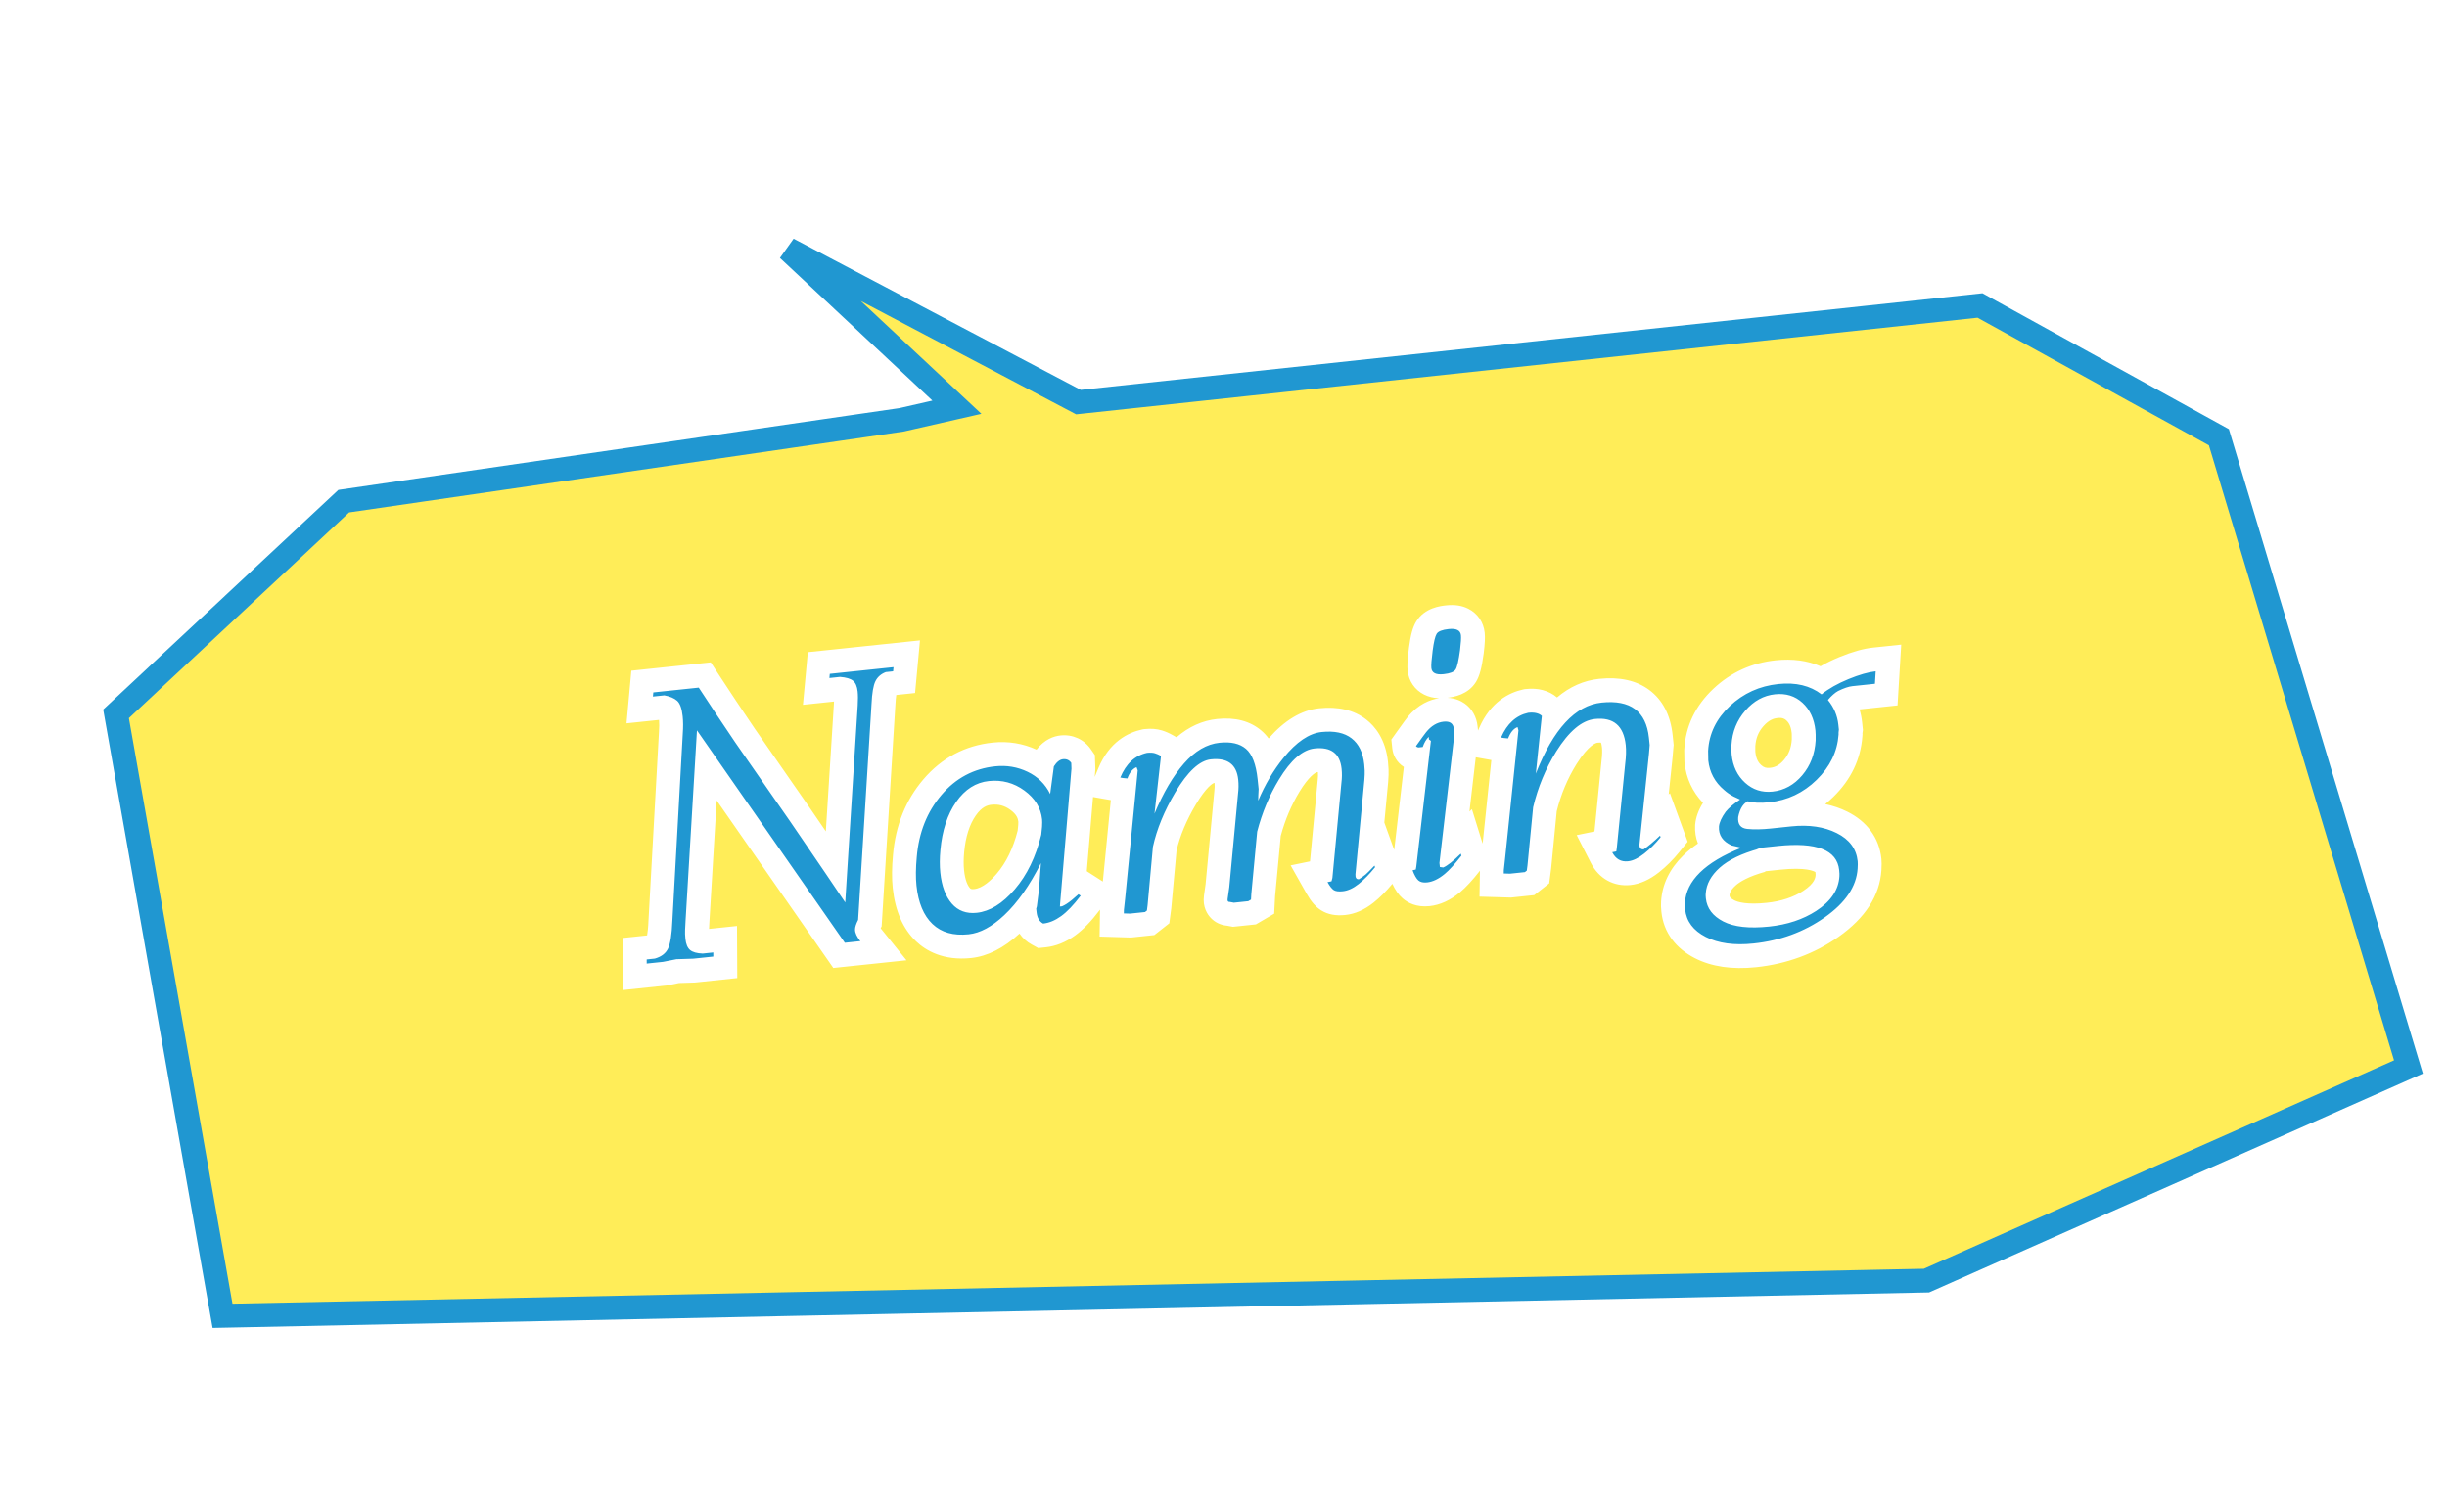 <svg xmlns="http://www.w3.org/2000/svg" xmlns:xlink="http://www.w3.org/1999/xlink" width="307.593" height="190.044" viewBox="0 0 307.593 190.044">
  <defs>
    <filter id="パス_108" x="0" y="0" width="307.593" height="190.044" filterUnits="userSpaceOnUse">
      <feOffset dx="7" dy="7" input="SourceAlpha"/>
      <feGaussianBlur result="blur"/>
      <feFlood flood-color="#0b70a7"/>
      <feComposite operator="in" in2="blur"/>
      <feComposite in="SourceGraphic"/>
    </filter>
    <filter id="パス_112" x="71.147" y="64.692" width="171.858" height="71.744" filterUnits="userSpaceOnUse">
      <feOffset dx="3" dy="3" input="SourceAlpha"/>
      <feGaussianBlur result="blur-2"/>
      <feFlood flood-color="#074c71"/>
      <feComposite operator="in" in2="blur-2"/>
      <feComposite in="SourceGraphic"/>
    </filter>
  </defs>
  <g id="kijun_04" transform="translate(-1773.942 -2699.71)">
    <g id="e0210_1" transform="translate(2072.661 2846.779) rotate(173)">
      <g transform="matrix(-0.99, -0.12, 0.12, -0.99, 278.57, 182.38)" filter="url(#パス_108)">
        <path id="パス_108-2" data-name="パス 108" d="M13.915,100.96l27.829,20.2,114.278,1.934,33.943,23.641-18.659-22.387,7.105-.716,71.054-1.5,31.789-23.064L277.3,22.1,63.615,0,0,19.232Z" transform="translate(298.72 147.07) rotate(173)" fill="#ffed58" stroke="#2097d1" stroke-width="3"/>
      </g>
    </g>
    <g transform="matrix(1, 0, 0, 1, 1773.94, 2699.71)" filter="url(#パス_112)">
      <g id="パス_112-2" data-name="パス 112" transform="translate(74.76 84.51) rotate(-6)" fill="#2097d1">
        <path d="M 138.635 47.35 C 135.907 47.35 133.651 46.782 131.931 45.662 C 129.532 44.1 129.029 42.094 129.029 40.687 C 129.029 40.25 129.053 39.919 129.104 39.649 C 129.393 37.891 130.344 36.36 131.932 35.098 C 132.775 34.428 133.785 33.838 134.981 33.319 C 134.414 32.526 134.198 31.577 134.366 30.535 L 134.371 30.507 L 134.376 30.479 C 134.534 29.688 134.988 28.883 135.762 28.018 L 135.79 27.987 L 135.819 27.957 C 135.934 27.843 136.057 27.729 136.189 27.617 C 136.084 27.516 135.983 27.412 135.887 27.305 C 134.557 25.923 133.882 24.259 133.882 22.357 L 133.882 22.292 L 133.888 22.227 L 133.991 21.04 L 133.996 20.985 L 134.005 20.931 C 134.411 18.413 135.716 16.302 137.883 14.657 C 140 13.049 142.442 12.234 145.141 12.234 C 147.276 12.234 149.091 12.753 150.553 13.78 C 151.432 13.324 152.435 12.931 153.549 12.605 C 155.112 12.147 156.399 11.925 157.481 11.925 L 159.252 11.925 L 158.961 13.671 L 158.703 15.22 L 158.494 16.474 L 157.223 16.474 L 154.383 16.474 C 154.216 16.474 153.825 16.514 153.079 16.784 C 153.069 16.789 153.059 16.794 153.047 16.799 C 153.422 17.693 153.612 18.632 153.612 19.605 L 153.612 20.229 L 153.612 20.412 L 153.567 20.59 C 153.524 20.765 153.512 20.85 153.508 20.877 L 153.508 20.987 L 153.485 21.118 C 153.042 23.595 151.737 25.705 149.609 27.389 C 147.504 29.054 145.098 29.898 142.456 29.898 C 141.54 29.898 140.753 29.818 140.077 29.655 C 140.055 29.692 140.03 29.737 140.003 29.792 C 139.964 29.869 139.93 29.946 139.9 30.022 C 140.576 30.142 141.382 30.203 142.301 30.203 L 143.85 30.203 L 144.883 30.203 C 147.401 30.203 149.557 30.765 151.293 31.874 C 153.215 33.102 154.231 34.851 154.231 36.932 C 154.231 37.227 154.192 37.599 154.107 38.102 C 153.65 40.786 151.8 43.048 148.608 44.828 C 145.607 46.502 142.252 47.35 138.635 47.35 Z M 134.777 39.303 C 134.774 39.327 134.766 39.406 134.766 39.574 C 134.766 40.081 134.903 40.753 135.971 41.452 C 136.973 42.107 138.599 42.44 140.804 42.44 C 142.86 42.44 144.681 42.043 146.215 41.261 C 147.741 40.485 148.577 39.526 148.772 38.328 L 148.777 38.302 L 148.782 38.276 C 148.783 38.271 148.804 38.151 148.804 37.796 C 148.804 36.256 146.825 35.475 142.921 35.475 L 140.907 35.475 L 140.797 35.475 L 140.795 35.556 C 138.797 35.893 137.279 36.427 136.285 37.144 C 135.419 37.768 134.931 38.447 134.794 39.219 L 134.785 39.271 L 134.777 39.303 Z M 139.964 20.973 C 139.886 21.612 139.877 21.865 139.877 21.944 C 139.877 23.054 140.182 23.935 140.808 24.638 C 141.396 25.3 142.094 25.607 143.002 25.607 C 144.083 25.607 145.029 25.204 145.894 24.373 C 146.804 23.5 147.355 22.416 147.581 21.059 C 147.657 20.44 147.669 20.152 147.669 20.034 C 147.669 18.923 147.38 18.058 146.787 17.389 C 146.234 16.764 145.537 16.474 144.595 16.474 C 143.54 16.474 142.589 16.882 141.687 17.723 C 140.752 18.594 140.188 19.658 139.964 20.973 Z M 40.635 35.888 C 38.257 35.888 36.396 35.118 35.104 33.6 C 33.873 32.153 33.249 30.137 33.249 27.607 C 33.249 26.514 33.398 25.215 33.69 23.747 C 34.333 20.413 35.792 17.646 38.027 15.52 C 40.319 13.34 43.056 12.234 46.16 12.234 C 47.88 12.234 49.482 12.683 50.921 13.566 C 51.306 13.803 51.662 14.064 51.989 14.35 L 52.035 14.164 L 52.112 13.846 L 52.315 13.589 C 53.025 12.69 53.838 12.234 54.731 12.234 C 55.724 12.234 56.561 12.726 57.029 13.584 L 57.239 13.969 L 57.209 14.406 L 57.159 15.129 L 57.152 15.218 L 57.136 15.307 L 54.467 29.288 L 54.947 28.953 L 55.823 29.654 L 56.081 29.86 L 57.347 30.873 L 56.24 32.056 C 55.129 33.244 54.128 34.086 53.181 34.63 C 52.145 35.225 51.104 35.526 50.084 35.526 L 49.616 35.526 L 49.23 35.26 C 48.629 34.844 47.913 34.032 47.913 32.529 L 47.913 32.211 C 47.362 32.749 46.804 33.232 46.241 33.66 C 44.296 35.138 42.41 35.888 40.635 35.888 Z M 45.179 16.99 C 43.972 16.99 42.916 17.532 41.95 18.648 C 40.872 19.892 40.108 21.612 39.68 23.76 C 39.493 24.695 39.399 25.554 39.399 26.315 C 39.399 27.686 39.655 28.747 40.161 29.47 C 40.565 30.048 41.11 30.306 41.926 30.306 C 43.175 30.306 44.532 29.625 45.957 28.28 C 47.477 26.848 48.691 24.899 49.567 22.487 L 49.746 21.636 C 49.818 21.196 49.823 21.024 49.823 20.981 C 49.823 19.965 49.385 19.075 48.484 18.26 C 47.539 17.405 46.458 16.99 45.179 16.99 Z M 124.023 35.423 C 122.515 35.423 121.328 34.584 120.764 33.12 L 120.056 31.279 L 121.463 31.142 L 123.482 21.382 L 123.486 21.365 L 123.49 21.347 C 123.671 20.567 123.762 19.9 123.762 19.362 C 123.762 17.542 123.056 17.197 121.751 17.197 C 120.609 17.197 119.197 18.228 117.668 20.18 C 116.245 22.014 115.119 24.08 114.318 26.323 L 112.871 33.403 L 112.866 33.427 L 112.86 33.45 L 112.704 34.107 L 112.562 34.703 L 112.043 35.029 L 111.782 35.193 L 111.416 35.423 L 110.984 35.423 L 110.307 35.423 L 109.734 35.423 L 109.108 35.423 L 109.007 35.423 L 108.907 35.41 L 108.126 35.304 L 106.659 35.106 L 106.838 33.636 L 106.889 33.212 L 106.898 33.143 L 106.912 33.076 L 107.221 31.648 L 110.027 18.393 L 109.834 18.354 L 109.774 18.342 L 109.715 18.325 L 109.357 18.222 L 107.533 17.697 L 108.466 16.044 C 109.035 15.035 109.725 14.229 110.516 13.648 C 111.349 13.037 112.298 12.668 113.335 12.553 L 113.418 12.544 L 113.5 12.544 C 114.102 12.544 114.613 12.627 115.064 12.796 C 115.595 12.996 116.021 13.293 116.33 13.68 L 116.772 14.233 L 116.625 14.926 L 116.61 14.995 C 116.75 14.861 116.891 14.733 117.032 14.609 C 118.833 13.033 120.775 12.234 122.804 12.234 C 125.001 12.234 126.718 12.789 127.908 13.882 C 129.135 15.008 129.757 16.644 129.757 18.743 L 129.757 19.672 L 129.757 19.831 L 129.724 19.987 C 129.605 20.542 129.556 20.827 129.535 20.969 L 129.528 21.018 L 129.518 21.068 L 127.673 29.771 L 129.26 28.55 L 129.816 30.771 L 129.867 30.978 L 130.073 31.802 L 129.473 32.402 C 128.674 33.2 127.822 33.887 126.94 34.443 C 125.894 35.103 124.94 35.423 124.023 35.423 Z M 98.62 35.423 C 97.482 35.423 96.818 34.966 96.462 34.582 C 96.058 34.148 95.758 33.518 95.517 32.601 L 95.081 30.944 L 96.168 30.808 L 98.945 18.413 L 98.734 18.328 C 97.65 17.895 97.533 17.066 97.533 16.729 L 97.533 16.161 L 97.909 15.735 C 99.001 14.501 99.293 14.193 99.418 14.068 C 100.429 13.057 101.567 12.544 102.802 12.544 C 103.568 12.544 104.199 12.755 104.677 13.171 C 105.047 13.493 105.489 14.085 105.489 15.077 L 105.489 15.748 L 105.489 15.914 L 105.453 16.076 L 102.454 29.461 L 104.202 28.063 L 104.686 30.479 L 104.737 30.737 L 104.891 31.507 L 104.346 32.073 C 103.332 33.124 102.491 33.868 101.775 34.345 C 100.702 35.06 99.64 35.423 98.62 35.423 Z M 87.968 35.423 C 87.105 35.423 86.444 35.236 85.947 34.85 C 85.513 34.513 85.148 33.982 84.8 33.177 L 83.982 31.292 L 85.514 31.139 L 87.752 20.047 L 87.757 20.023 L 87.762 20 C 87.873 19.53 87.929 19.055 87.929 18.588 C 87.929 18.226 87.877 17.747 87.63 17.517 C 87.409 17.31 86.945 17.197 86.325 17.197 C 85.338 17.197 84.035 18.196 82.658 20.01 C 81.361 21.714 80.298 23.649 79.496 25.763 L 77.968 33.367 L 77.869 33.993 L 77.742 34.792 L 77.006 35.125 L 76.642 35.29 L 76.347 35.423 L 76.024 35.423 L 75.399 35.423 L 74.827 35.423 L 74.203 35.423 L 73.984 35.423 L 73.775 35.361 L 73.383 35.244 C 72.954 35.174 72.574 34.954 72.311 34.618 C 72.113 34.364 71.813 33.817 72.019 32.991 L 72.372 31.58 L 74.688 20.048 L 74.693 20.024 L 74.699 20 C 74.81 19.53 74.866 19.055 74.866 18.588 C 74.866 18.066 74.764 17.707 74.564 17.524 C 74.335 17.313 73.858 17.197 73.221 17.197 C 72.796 17.197 71.586 17.495 69.526 20.26 C 68.036 22.261 66.941 24.278 66.27 26.257 L 64.857 33.395 L 64.851 33.423 L 64.845 33.452 L 64.688 34.107 L 64.546 34.703 L 64.027 35.029 L 63.766 35.193 L 63.401 35.423 L 62.968 35.423 L 62.29 35.423 L 61.716 35.423 L 61.09 35.423 L 60.989 35.423 L 60.889 35.41 L 60.107 35.304 L 58.64 35.106 L 58.819 33.636 L 58.87 33.212 L 58.879 33.143 L 58.893 33.076 L 59.201 31.651 L 61.922 18.396 L 61.717 18.355 L 61.658 18.343 L 61.599 18.326 L 61.238 18.223 L 59.441 17.71 L 60.331 16.066 C 61.75 13.448 63.736 12.711 65.152 12.553 L 65.235 12.544 L 65.318 12.544 C 65.942 12.544 66.457 12.635 66.891 12.821 C 67.23 12.967 67.567 13.159 67.894 13.392 L 68.7 13.968 L 68.487 14.935 L 68.459 15.064 C 68.568 14.958 68.677 14.853 68.787 14.752 C 70.594 13.082 72.522 12.234 74.517 12.234 C 76.38 12.234 77.829 12.765 78.824 13.811 C 79.469 14.489 79.897 15.419 80.117 16.627 C 80.481 16.203 80.856 15.797 81.243 15.41 C 83.35 13.303 85.427 12.234 87.415 12.234 C 89.425 12.234 91.008 12.775 92.119 13.84 C 93.248 14.922 93.82 16.433 93.82 18.332 C 93.82 18.601 93.811 18.891 93.794 19.193 C 93.774 19.535 93.713 19.984 93.605 20.567 L 93.603 20.579 L 93.6 20.592 L 91.787 29.574 L 93.145 28.416 L 93.726 30.776 L 93.777 30.983 L 93.978 31.8 L 93.385 32.398 C 92.525 33.266 91.67 33.971 90.844 34.493 C 89.87 35.11 88.902 35.423 87.968 35.423 Z M 29.761 35.32 L 27.004 35.32 L 25.042 35.32 L 24.156 35.32 L 23.728 34.543 L 10.118 9.829 L 6.901 29.212 C 6.834 29.624 6.774 30.002 6.723 30.332 C 6.683 30.59 6.663 30.896 6.663 31.241 C 6.663 31.462 6.687 31.591 6.704 31.655 C 6.777 31.69 6.939 31.752 7.243 31.803 L 8.468 31.803 L 10.125 31.803 L 9.96 33.453 L 9.909 33.969 L 9.774 35.32 L 8.416 35.32 L 5.886 35.32 L 5.831 35.32 L 5.777 35.316 L 3.782 35.17 L 2.201 35.314 L 2.133 35.32 L 2.065 35.32 L -4.455566340766381e-06 35.32 L -1.658 35.32 L -1.493 33.671 L -1.441 33.154 L -1.306 31.803 L 0.052 31.803 L 0.941 31.803 C 1.422 31.698 1.54 31.51 1.586 31.437 C 1.672 31.299 1.979 30.686 2.285 28.594 L 2.287 28.583 L 2.288 28.572 L 6.051 5.285 L 6.053 5.271 L 6.056 5.257 C 6.181 4.565 6.245 3.932 6.245 3.378 C 6.245 2.696 6.15 2.415 6.12 2.344 C 6.045 2.274 5.87 2.147 5.497 2.016 L 4.286 2.016 L 2.459 2.016 L 2.814 0.224 L 2.917 -0.292 L 3.156 -1.5 L 4.388 -1.5 L 9.722 -1.5 L 10.132 -1.5 L 11.05 -1.5 L 11.468 -0.683 C 12.586 1.502 13.875 3.961 15.299 6.626 C 16.249 8.371 17.541 10.723 19.139 13.617 C 20.76 16.553 21.72 18.31 22.074 18.987 C 23.128 20.94 24.064 22.681 24.878 24.2 L 28.288 4.087 L 28.288 4.087 C 28.394 3.45 28.447 2.942 28.447 2.579 C 28.447 2.385 28.428 2.269 28.413 2.208 C 28.331 2.166 28.145 2.089 27.79 2.016 L 26.591 2.016 L 24.761 2.016 L 25.12 0.222 L 25.224 -0.294 L 25.465 -1.5 L 26.694 -1.5 L 29.173 -1.5 L 31.393 -1.5 L 32.839 -1.5 L 34.749 -1.5 L 36.579 -1.5 L 36.22 0.294 L 36.117 0.811 L 35.876 2.016 L 34.646 2.016 L 33.952 2.016 C 33.733 2.105 33.635 2.219 33.57 2.323 C 33.498 2.437 33.245 2.934 32.997 4.563 L 32.995 4.575 L 32.993 4.586 L 28.483 31.384 L 28.431 31.694 L 28.259 31.957 C 28.081 32.228 28.014 32.384 27.99 32.452 C 28.006 32.519 28.064 32.697 28.264 33.005 L 29.761 35.32 Z M 103.421 9.606 C 102.639 9.606 102.019 9.453 101.526 9.136 C 100.859 8.707 100.476 7.993 100.476 7.177 C 100.476 6.855 100.524 6.28 100.904 4.687 C 101.227 3.329 101.523 2.543 101.894 2.058 C 102.68 1.03 104.171 1.03 104.661 1.03 C 105.443 1.03 106.063 1.184 106.556 1.501 C 107.224 1.93 107.606 2.644 107.606 3.459 C 107.606 3.935 107.499 4.612 107.258 5.656 L 107.256 5.664 L 107.254 5.673 C 106.78 7.621 106.462 8.221 106.188 8.579 C 105.402 9.606 103.911 9.606 103.421 9.606 Z" stroke="none"/>
        <path d="M 4.388 -1.1444091796875e-05 L 4.286 0.516 L 5.731 0.516 C 6.42 0.721 6.927 1.002 7.254 1.359 C 7.581 1.717 7.745 2.39 7.745 3.378 C 7.745 4.025 7.674 4.74 7.532 5.524 L 3.769 28.811 C 3.519 30.523 3.214 31.664 2.856 32.234 C 2.498 32.804 1.908 33.161 1.084 33.303 L 0.052 33.303 L 0 33.82 L 2.065 33.82 L 3.769 33.665 L 5.886 33.82 L 8.416 33.82 L 8.468 33.303 L 7.125 33.303 C 6.403 33.197 5.895 32.995 5.602 32.695 C 5.31 32.396 5.163 31.911 5.163 31.241 C 5.163 30.817 5.189 30.438 5.241 30.103 C 5.292 29.769 5.353 29.39 5.421 28.966 L 9.346 5.318 L 25.042 33.82 L 27.004 33.82 C 26.626 33.235 26.453 32.735 26.488 32.322 C 26.516 32.013 26.688 31.617 27.004 31.135 L 31.514 4.337 C 31.724 2.96 31.986 2.022 32.301 1.523 C 32.615 1.024 33.087 0.688 33.717 0.516 L 34.646 0.516 L 34.749 -1.1444091796875e-05 L 26.694 -1.1444091796875e-05 L 26.591 0.516 L 27.934 0.516 C 28.691 0.654 29.216 0.869 29.508 1.161 C 29.801 1.454 29.947 1.926 29.947 2.579 C 29.947 3.026 29.887 3.611 29.767 4.333 L 25.621 28.787 C 24.493 26.651 22.869 23.619 20.749 19.691 C 20.407 19.036 19.433 17.253 17.826 14.342 C 16.218 11.431 14.936 9.096 13.979 7.339 C 12.543 4.652 11.261 2.205 10.132 -1.1444091796875e-05 L 4.388 -1.1444091796875e-05 M 104.661 2.53 C 103.835 2.53 103.31 2.676 103.086 2.969 C 102.862 3.261 102.621 3.95 102.363 5.034 C 102.105 6.119 101.976 6.833 101.976 7.177 C 101.976 7.797 102.458 8.106 103.421 8.106 C 104.248 8.106 104.773 7.96 104.996 7.668 C 105.22 7.375 105.487 6.592 105.797 5.318 C 106.003 4.423 106.106 3.804 106.106 3.459 C 106.106 2.84 105.624 2.53 104.661 2.53 M 157.481 13.425 C 156.552 13.425 155.382 13.631 153.97 14.044 C 152.559 14.457 151.372 14.974 150.408 15.593 C 149.1 14.354 147.344 13.734 145.141 13.734 C 142.766 13.734 140.649 14.44 138.79 15.851 C 136.931 17.263 135.83 19.035 135.486 21.17 L 135.382 22.357 C 135.382 23.872 135.916 25.18 136.983 26.281 C 137.293 26.626 137.654 26.935 138.067 27.211 C 138.239 27.314 138.498 27.469 138.842 27.675 C 137.981 28.123 137.327 28.57 136.88 29.018 C 136.295 29.672 135.95 30.257 135.847 30.773 C 135.675 31.841 136.123 32.684 137.19 33.303 L 138.377 33.717 C 133.627 35.059 131.028 37.124 130.581 39.913 C 130.546 40.085 130.529 40.343 130.529 40.687 C 130.529 42.202 131.269 43.441 132.749 44.405 C 134.229 45.368 136.191 45.85 138.635 45.85 C 142.009 45.85 145.089 45.073 147.878 43.518 C 150.666 41.963 152.249 40.075 152.628 37.854 C 152.697 37.444 152.731 37.136 152.731 36.931 C 152.731 35.359 151.983 34.095 150.485 33.138 C 148.988 32.181 147.12 31.703 144.883 31.703 L 142.301 31.703 C 141.165 31.703 140.184 31.617 139.358 31.445 C 138.532 31.273 138.205 30.739 138.377 29.844 C 138.446 29.603 138.541 29.362 138.661 29.121 C 138.782 28.88 138.911 28.682 139.048 28.527 C 139.186 28.372 139.307 28.261 139.41 28.192 C 139.513 28.123 139.634 28.054 139.771 27.985 C 140.425 28.261 141.32 28.398 142.456 28.398 C 144.762 28.398 146.836 27.67 148.678 26.213 C 150.52 24.756 151.63 22.969 152.008 20.853 C 152.008 20.715 152.043 20.506 152.112 20.229 C 152.112 20.021 152.112 19.813 152.112 19.605 C 152.112 18.46 151.785 17.385 151.131 16.378 C 151.647 15.893 152.112 15.563 152.525 15.39 C 153.282 15.112 153.902 14.974 154.383 14.974 L 157.223 14.974 L 157.481 13.425 M 143.002 27.107 C 141.666 27.107 140.561 26.617 139.687 25.636 C 138.814 24.655 138.377 23.424 138.377 21.944 C 138.377 21.703 138.411 21.307 138.48 20.757 C 138.754 19.104 139.482 17.727 140.664 16.626 C 141.846 15.524 143.156 14.974 144.595 14.974 C 145.965 14.974 147.07 15.447 147.91 16.394 C 148.749 17.34 149.169 18.554 149.169 20.034 C 149.169 20.309 149.134 20.722 149.066 21.273 C 148.792 22.96 148.081 24.354 146.933 25.455 C 145.785 26.557 144.475 27.107 143.002 27.107 M 140.804 43.94 C 138.291 43.94 136.406 43.529 135.15 42.707 C 133.894 41.885 133.266 40.841 133.266 39.574 C 133.266 39.3 133.283 39.094 133.317 38.957 C 133.524 37.793 134.221 36.783 135.408 35.927 C 136.596 35.071 138.308 34.454 140.546 34.077 L 140.081 33.975 L 142.921 33.975 C 147.843 33.975 150.304 35.248 150.304 37.796 C 150.304 38.14 150.287 38.398 150.253 38.57 C 149.977 40.257 148.859 41.599 146.897 42.597 C 145.141 43.492 143.11 43.94 140.804 43.94 M 46.16 13.734 C 43.441 13.734 41.074 14.692 39.061 16.607 C 37.047 18.523 35.747 20.999 35.162 24.035 C 34.887 25.415 34.749 26.606 34.749 27.607 C 34.749 29.781 35.248 31.454 36.247 32.628 C 37.245 33.801 38.708 34.388 40.635 34.388 C 42.081 34.388 43.647 33.747 45.334 32.465 C 47.158 31.079 48.914 29.07 50.601 26.436 L 50.007 29.741 L 49.521 31.806 L 49.413 32.064 C 49.413 32.168 49.413 32.322 49.413 32.529 C 49.413 33.217 49.637 33.717 50.084 34.026 C 50.842 34.026 51.625 33.794 52.434 33.329 C 53.242 32.865 54.146 32.099 55.144 31.032 L 54.886 30.825 C 54.59 31.032 54.294 31.238 53.998 31.445 C 53.472 31.789 53.028 32.013 52.666 32.116 L 52.408 32.116 L 52.459 31.805 L 55.662 15.025 L 55.712 14.302 C 55.506 13.924 55.179 13.734 54.731 13.734 C 54.318 13.734 53.905 13.996 53.492 14.519 L 52.666 17.917 C 52.184 16.609 51.341 15.585 50.136 14.845 C 48.931 14.104 47.606 13.734 46.16 13.734 M 41.926 31.806 C 40.618 31.806 39.62 31.314 38.931 30.33 C 38.243 29.345 37.899 28.007 37.899 26.315 C 37.899 25.452 38.002 24.502 38.209 23.467 C 38.691 21.049 39.56 19.116 40.816 17.665 C 42.072 16.215 43.527 15.49 45.179 15.49 C 46.831 15.49 48.268 16.042 49.49 17.147 C 50.712 18.252 51.323 19.53 51.323 20.981 C 51.323 21.188 51.289 21.499 51.22 21.913 L 51.014 22.897 C 50.05 25.59 48.707 27.749 46.986 29.372 C 45.265 30.995 43.578 31.806 41.926 31.806 M 74.517 13.734 C 72.904 13.734 71.333 14.441 69.805 15.853 C 68.278 17.266 66.827 19.23 65.453 21.745 L 67.022 14.613 C 66.781 14.441 66.54 14.303 66.299 14.2 C 66.058 14.096 65.731 14.044 65.318 14.044 C 63.768 14.216 62.546 15.129 61.65 16.781 L 62.012 16.884 L 62.528 16.987 C 62.7 16.623 62.898 16.334 63.122 16.118 C 63.345 15.903 63.578 15.763 63.819 15.697 L 63.922 16.11 L 60.669 31.961 L 60.359 33.393 L 60.308 33.817 L 61.09 33.923 L 62.968 33.923 L 63.229 33.759 L 63.385 33.103 L 64.817 25.871 C 65.539 23.702 66.708 21.533 68.323 19.363 C 70.145 16.919 71.777 15.697 73.221 15.697 C 75.317 15.697 76.366 16.66 76.366 18.588 C 76.366 19.173 76.297 19.758 76.159 20.344 L 73.836 31.909 L 73.474 33.355 C 73.405 33.63 73.475 33.768 73.682 33.768 L 74.203 33.923 L 76.024 33.923 L 76.387 33.758 L 76.491 33.102 L 78.049 25.348 C 78.911 23.043 80.05 20.961 81.464 19.103 C 83.187 16.832 84.808 15.697 86.325 15.697 C 88.394 15.697 89.429 16.66 89.429 18.588 C 89.429 19.173 89.36 19.758 89.222 20.344 L 86.847 32.116 L 86.692 32.529 L 86.176 32.581 C 86.415 33.131 86.645 33.493 86.867 33.665 C 87.089 33.837 87.456 33.923 87.968 33.923 C 88.616 33.923 89.308 33.691 90.042 33.226 C 90.775 32.761 91.535 32.133 92.32 31.341 L 92.269 31.135 C 91.664 31.651 91.261 31.978 91.059 32.116 C 90.858 32.254 90.555 32.426 90.152 32.632 C 89.831 32.632 89.705 32.411 89.774 31.968 L 92.13 20.295 C 92.225 19.779 92.281 19.383 92.296 19.107 C 92.312 18.831 92.32 18.573 92.32 18.332 C 92.32 16.851 91.907 15.714 91.081 14.922 C 90.255 14.13 89.033 13.734 87.415 13.734 C 85.832 13.734 84.128 14.647 82.303 16.471 C 80.892 17.882 79.653 19.552 78.586 21.479 C 78.62 21.135 78.689 20.653 78.792 20.034 C 78.792 19.621 78.792 19.208 78.792 18.795 C 78.792 16.901 78.44 15.585 77.737 14.845 C 77.033 14.104 75.96 13.734 74.517 13.734 M 122.804 13.734 C 119.478 13.734 116.425 16.406 113.647 21.749 L 115.158 14.615 C 115.019 14.442 114.812 14.304 114.536 14.2 C 114.26 14.096 113.915 14.044 113.5 14.044 C 111.947 14.216 110.704 15.129 109.772 16.781 L 110.131 16.884 L 110.643 16.987 C 111.018 16.257 111.462 15.825 111.974 15.692 L 112.044 16.11 L 108.688 31.961 L 108.378 33.393 L 108.327 33.817 L 109.108 33.923 L 110.984 33.923 L 111.245 33.759 L 111.401 33.103 L 112.87 25.92 C 113.73 23.476 114.935 21.256 116.484 19.259 C 118.343 16.884 120.099 15.697 121.751 15.697 C 124.092 15.697 125.262 16.918 125.262 19.362 C 125.262 20.016 125.159 20.791 124.951 21.686 L 122.793 32.117 L 122.688 32.531 L 122.164 32.581 C 122.509 33.476 123.128 33.923 124.023 33.923 C 124.643 33.923 125.348 33.673 126.14 33.174 C 126.932 32.675 127.689 32.064 128.412 31.341 L 128.36 31.135 C 127.465 31.823 126.725 32.322 126.14 32.632 C 125.761 32.632 125.607 32.408 125.675 31.961 L 128.051 20.757 C 128.085 20.516 128.154 20.154 128.257 19.672 C 128.257 19.362 128.257 19.053 128.257 18.743 C 128.257 15.404 126.439 13.734 122.804 13.734 M 102.802 14.044 C 101.976 14.044 101.201 14.406 100.478 15.129 C 100.306 15.301 99.824 15.834 99.033 16.729 C 99.033 16.798 99.119 16.867 99.291 16.936 L 99.859 16.936 C 100.1 16.419 100.392 16.024 100.737 15.748 C 100.737 15.82 100.737 15.928 100.737 16.072 L 100.96 16.28 L 97.482 31.806 L 97.379 32.168 L 96.967 32.219 C 97.139 32.873 97.337 33.321 97.561 33.562 C 97.785 33.803 98.138 33.923 98.62 33.923 C 99.342 33.923 100.117 33.648 100.943 33.097 C 101.563 32.684 102.337 31.995 103.267 31.032 L 103.215 30.773 C 102.182 31.6 101.391 32.099 100.84 32.271 L 100.427 32.168 L 100.426 31.651 L 103.989 15.748 C 103.989 15.404 103.989 15.18 103.989 15.077 C 103.989 14.388 103.594 14.044 102.802 14.044 M 1.925 -3 L 11.967 -3 L 12.803 -1.367 C 13.916 0.809 15.2 3.259 16.619 5.915 C 17.568 7.656 18.857 10.004 20.452 12.892 C 22.072 15.827 23.036 17.591 23.399 18.284 C 23.649 18.748 23.893 19.199 24.13 19.639 L 26.809 3.833 C 26.828 3.719 26.845 3.613 26.859 3.516 L 22.932 3.516 L 24.235 -3 L 38.409 -3 L 37.105 3.516 L 34.728 3.516 C 34.659 3.785 34.571 4.192 34.48 4.789 L 34.472 4.835 L 29.858 32.253 L 29.71 32.479 L 32.519 36.82 L 23.269 36.82 L 10.89 14.34 L 8.382 29.449 C 8.332 29.756 8.287 30.042 8.246 30.303 L 11.783 30.303 L 11.131 36.82 L 5.777 36.82 L 3.796 36.675 L 2.201 36.82 L -3.315 36.82 L -2.663 30.303 L 0.42 30.303 C 0.516 29.966 0.656 29.369 0.801 28.377 L 0.808 28.333 L 4.58 4.989 C 4.679 4.444 4.734 3.949 4.743 3.516 L 0.632 3.516 L 1.925 -3 Z M 104.661 -0.47 C 105.74 -0.47 106.625 -0.238 107.367 0.239 C 108.472 0.949 109.106 2.123 109.106 3.459 C 109.106 4.061 108.991 4.819 108.72 5.993 L 108.712 6.027 C 108.27 7.843 107.896 8.814 107.379 9.49 C 106.24 10.98 104.41 11.097 103.603 11.106 C 104.576 11.26 105.245 11.677 105.661 12.039 C 106.518 12.783 106.989 13.862 106.989 15.077 L 106.989 15.608 L 107.159 15.307 C 108.939 12.152 111.41 11.257 113.17 11.062 L 113.335 11.044 L 113.5 11.044 C 114.285 11.044 114.969 11.158 115.591 11.392 C 116.273 11.648 116.845 12.022 117.298 12.507 C 119.028 11.33 120.874 10.734 122.804 10.734 C 125.389 10.734 127.447 11.422 128.923 12.777 C 130.472 14.199 131.257 16.207 131.257 18.743 L 131.257 19.99 L 131.19 20.301 C 131.075 20.841 131.034 21.084 131.02 21.181 L 131.006 21.28 L 129.984 26.101 L 130.16 25.965 L 131.734 32.262 L 130.533 33.463 C 129.656 34.34 128.716 35.097 127.74 35.712 C 126.465 36.516 125.215 36.923 124.023 36.923 C 121.893 36.923 120.151 35.703 119.364 33.659 L 117.947 29.977 L 120.218 29.756 L 122.028 21.008 C 122.222 20.175 122.262 19.653 122.262 19.362 C 122.262 19.042 122.23 18.844 122.202 18.733 C 122.114 18.715 121.969 18.697 121.751 18.697 C 121.647 18.697 120.684 18.764 118.852 21.101 C 117.549 22.781 116.511 24.674 115.766 26.729 L 114.319 33.798 L 113.879 35.647 L 111.849 36.923 L 108.906 36.923 L 104.991 36.394 L 105.385 33.157 C 104.313 34.264 103.404 35.062 102.607 35.593 C 101.283 36.476 99.942 36.923 98.62 36.923 C 96.941 36.923 95.922 36.205 95.363 35.603 C 94.9 35.105 94.544 34.472 94.263 33.641 C 93.385 34.504 92.506 35.217 91.646 35.761 C 90.428 36.532 89.191 36.923 87.968 36.923 C 86.76 36.923 85.798 36.633 85.028 36.035 C 84.387 35.538 83.877 34.819 83.424 33.774 L 81.789 30.004 L 84.263 29.757 L 86.302 19.656 C 86.377 19.336 86.419 19.014 86.427 18.698 C 86.396 18.697 86.362 18.697 86.325 18.697 C 86.121 18.697 85.229 19.104 83.853 20.917 C 82.666 22.477 81.687 24.246 80.942 26.181 L 79.445 33.632 L 79.097 35.825 L 76.67 36.923 L 73.766 36.923 L 73.038 36.706 C 72.28 36.559 71.606 36.152 71.129 35.541 C 70.763 35.072 70.203 34.071 70.564 32.628 L 70.908 31.249 L 73.239 19.656 C 73.314 19.337 73.356 19.015 73.364 18.699 C 73.331 18.698 73.296 18.697 73.258 18.697 C 73.14 18.733 72.296 19.052 70.728 21.156 C 69.356 22.999 68.345 24.846 67.722 26.648 L 66.304 33.8 L 65.863 35.647 L 63.833 36.923 L 60.889 36.923 L 56.972 36.394 L 57.381 33.032 L 57.335 33.081 C 56.121 34.379 55.007 35.311 53.928 35.931 C 52.662 36.658 51.369 37.026 50.084 37.026 L 49.147 37.026 L 48.377 36.493 C 47.792 36.088 47.329 35.571 47 34.966 C 44.838 36.573 42.697 37.388 40.635 37.388 C 37.1 37.388 35.055 35.856 33.962 34.572 C 32.494 32.846 31.749 30.503 31.749 27.607 C 31.749 26.399 31.903 25.04 32.219 23.454 C 32.924 19.811 34.53 16.777 36.993 14.434 C 39.574 11.979 42.658 10.734 46.16 10.734 C 48.098 10.734 49.908 11.224 51.545 12.191 C 52.687 11.001 53.887 10.734 54.731 10.734 C 56.267 10.734 57.618 11.531 58.346 12.866 L 58.766 13.635 L 58.643 15.411 L 58.459 16.372 L 59.013 15.351 C 60.741 12.163 63.215 11.259 64.986 11.063 L 65.152 11.044 L 65.318 11.044 C 66.15 11.044 66.858 11.175 67.482 11.443 C 67.92 11.63 68.352 11.876 68.766 12.172 L 69.209 12.488 C 70.89 11.323 72.669 10.734 74.517 10.734 C 76.807 10.734 78.622 11.422 79.911 12.777 C 80.213 13.096 80.479 13.451 80.708 13.843 C 82.936 11.78 85.19 10.734 87.415 10.734 C 89.825 10.734 91.757 11.415 93.157 12.757 C 94.144 13.703 95.32 15.438 95.32 18.332 C 95.32 18.629 95.311 18.948 95.292 19.279 C 95.268 19.689 95.201 20.185 95.08 20.839 L 95.071 20.889 L 94.065 25.874 L 94.94 29.431 L 97.236 19.182 C 96.365 18.489 96.033 17.522 96.033 16.729 L 96.033 15.593 L 96.786 14.741 C 97.886 13.498 98.197 13.167 98.357 13.007 C 99.862 11.502 101.425 11.1 102.547 11.05 C 101.851 10.955 101.246 10.739 100.715 10.398 C 99.61 9.687 98.976 8.513 98.976 7.177 C 98.976 6.726 99.033 6.07 99.445 4.339 C 99.825 2.743 100.189 1.818 100.703 1.147 C 101.939 -0.47 103.987 -0.47 104.661 -0.47 Z M 48.323 20.96 C 48.32 20.546 48.211 20.035 47.478 19.373 C 46.812 18.77 46.082 18.49 45.179 18.49 C 44.663 18.49 43.959 18.62 43.084 19.63 C 42.178 20.675 41.527 22.164 41.151 24.053 C 40.984 24.891 40.899 25.652 40.899 26.315 C 40.899 27.632 41.166 28.29 41.39 28.61 C 41.472 28.728 41.527 28.806 41.926 28.806 C 42.99 28.806 44.146 27.927 44.928 27.189 C 46.255 25.937 47.329 24.217 48.121 22.072 L 48.27 21.362 C 48.311 21.11 48.321 20.992 48.323 20.96 Z M 60.168 19.477 L 57.986 18.854 L 56.229 28.057 L 58.1 29.555 L 60.168 19.477 Z M 108.266 19.469 L 106.354 18.917 L 104.851 25.622 L 105.19 25.352 L 106.079 29.799 L 108.266 19.469 Z M 157.481 10.425 L 161.023 10.425 L 159.765 17.974 L 154.96 17.974 C 155.061 18.507 155.112 19.051 155.112 19.605 L 155.112 20.595 L 155.023 20.951 C 155.017 20.976 155.012 20.997 155.008 21.014 L 155.008 21.12 L 154.961 21.382 C 154.452 24.23 152.964 26.647 150.539 28.565 C 150.176 28.853 149.804 29.119 149.425 29.363 C 150.39 29.672 151.283 30.088 152.101 30.61 C 153.245 31.342 154.137 32.238 154.751 33.276 C 155.401 34.374 155.731 35.604 155.731 36.931 C 155.731 37.312 155.685 37.763 155.586 38.351 L 155.585 38.358 C 155.048 41.508 152.947 44.126 149.339 46.138 C 146.112 47.938 142.51 48.85 138.635 48.85 C 135.612 48.85 133.081 48.2 131.112 46.919 C 129.989 46.187 129.113 45.303 128.508 44.291 C 127.858 43.202 127.529 41.99 127.529 40.687 C 127.529 40.164 127.56 39.75 127.626 39.39 C 127.98 37.26 129.115 35.421 130.999 33.924 C 131.594 33.451 132.259 33.015 132.998 32.615 C 132.796 31.89 132.754 31.11 132.885 30.296 L 132.905 30.185 C 133.079 29.317 133.491 28.465 134.16 27.598 C 132.994 26.089 132.382 24.296 132.382 22.357 L 132.382 22.227 L 132.507 20.8 L 132.524 20.692 C 132.993 17.781 134.491 15.349 136.976 13.462 C 139.36 11.652 142.107 10.734 145.141 10.734 C 147.244 10.734 149.089 11.182 150.652 12.068 C 151.412 11.727 152.239 11.425 153.128 11.165 C 154.83 10.667 156.254 10.425 157.481 10.425 Z M 146.096 20.844 C 146.165 20.278 146.169 20.07 146.169 20.034 C 146.169 19.064 145.881 18.628 145.665 18.384 C 145.489 18.185 145.247 17.974 144.595 17.974 C 144.176 17.974 143.524 18.061 142.709 18.821 C 142.022 19.461 141.621 20.216 141.449 21.192 C 141.38 21.757 141.377 21.939 141.377 21.947 C 141.377 22.911 141.691 23.375 141.928 23.641 C 142.231 23.981 142.522 24.107 143.002 24.107 C 143.696 24.107 144.267 23.856 144.856 23.291 C 145.526 22.648 145.921 21.869 146.096 20.844 Z M 147.302 37.736 C 147.139 37.604 146.19 36.975 142.921 36.975 L 141.046 36.975 L 141.044 37.035 C 138.84 37.407 137.717 37.961 137.162 38.36 C 136.368 38.933 136.295 39.346 136.271 39.481 L 136.266 39.508 C 136.266 39.525 136.266 39.547 136.266 39.574 C 136.266 39.671 136.266 39.852 136.792 40.197 C 137.217 40.474 138.302 40.94 140.804 40.94 C 142.621 40.94 144.213 40.598 145.534 39.925 C 147.124 39.116 147.246 38.368 147.292 38.087 L 147.298 38.049 C 147.3 38.014 147.304 37.935 147.304 37.796 C 147.304 37.771 147.303 37.751 147.302 37.736 Z" stroke="none" fill="#fff"/>
      </g>
    </g>
  </g>
</svg>
